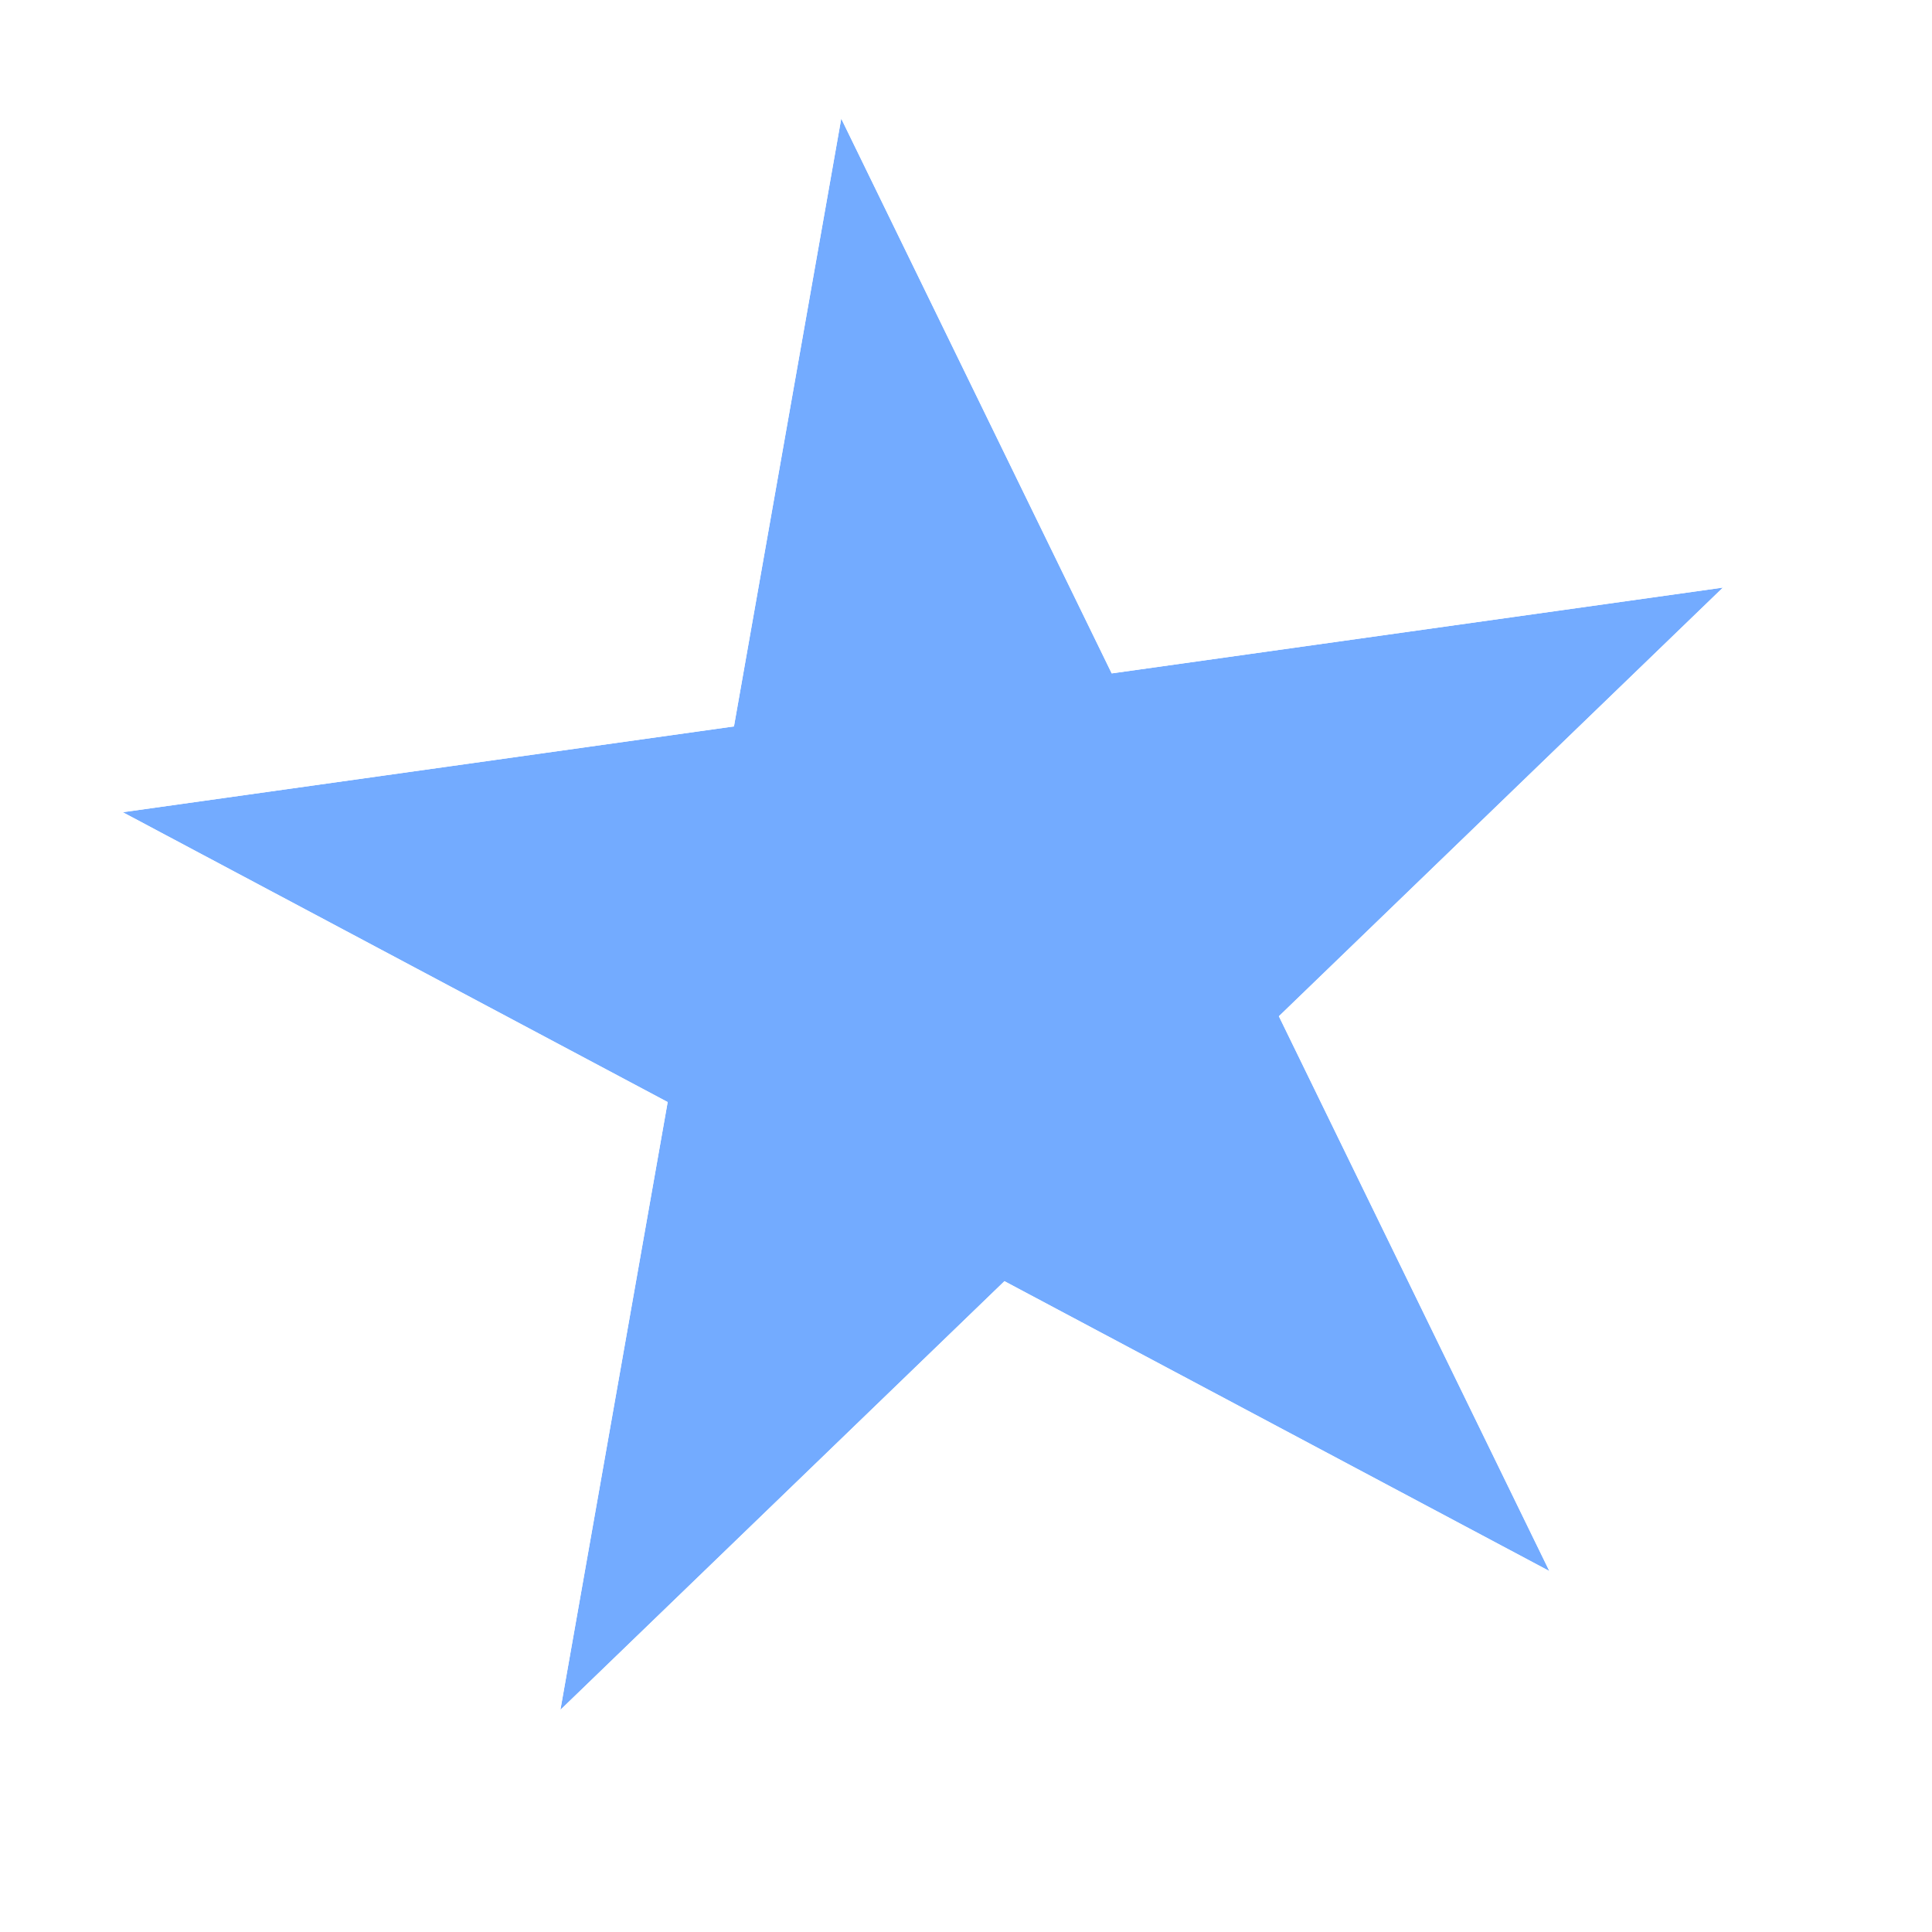 <svg width="71" height="71" viewBox="0 0 71 71" fill="none" xmlns="http://www.w3.org/2000/svg">
<g clip-path="url(#clip0_109_17)">
<g filter="url(#filter0_f_109_17)">
<path d="M29.438 4.099L30.24 -0.448L32.263 3.702L41.725 23.11L63.107 20.108L67.679 19.467L64.358 22.673L48.824 37.669L58.286 57.077L60.309 61.227L56.233 59.059L37.17 48.919L21.636 63.915L18.315 67.122L19.117 62.575L22.87 41.313L3.807 31.173L-0.268 29.005L4.303 28.363L25.685 25.362L29.438 4.099Z" fill="white" stroke="white" stroke-width="3"/>
<path d="M30.915 4.359L26.973 26.695L4.512 29.849L24.537 40.5L20.595 62.836L36.913 47.083L56.937 57.734L46.998 37.347L63.316 21.594L40.855 24.747L30.915 4.359Z" fill="#73ABFF"/>
</g>
<path d="M29.438 4.099L30.24 -0.448L32.263 3.702L41.725 23.11L63.107 20.108L67.679 19.467L64.358 22.673L48.824 37.669L58.286 57.077L60.309 61.227L56.233 59.059L37.17 48.919L21.636 63.915L18.315 67.122L19.117 62.575L22.87 41.313L3.807 31.173L-0.268 29.005L4.303 28.363L25.685 25.362L29.438 4.099Z" stroke="white" stroke-width="3"/>
</g>
<defs>
<filter id="filter0_f_109_17" x="-11.049" y="-11.255" width="89.091" height="88.662" filterUnits="userSpaceOnUse" color-interpolation-filters="sRGB">
<feFlood flood-opacity="0" result="BackgroundImageFix"/>
<feBlend mode="normal" in="SourceGraphic" in2="BackgroundImageFix" result="shape"/>
<feGaussianBlur stdDeviation="3" result="effect1_foregroundBlur_109_17"/>
</filter>
<clipPath id="clip0_109_17">
<rect width="70.51" height="70.51" fill="white" transform="translate(0 0.02)"/>
</clipPath>
</defs>
</svg>
